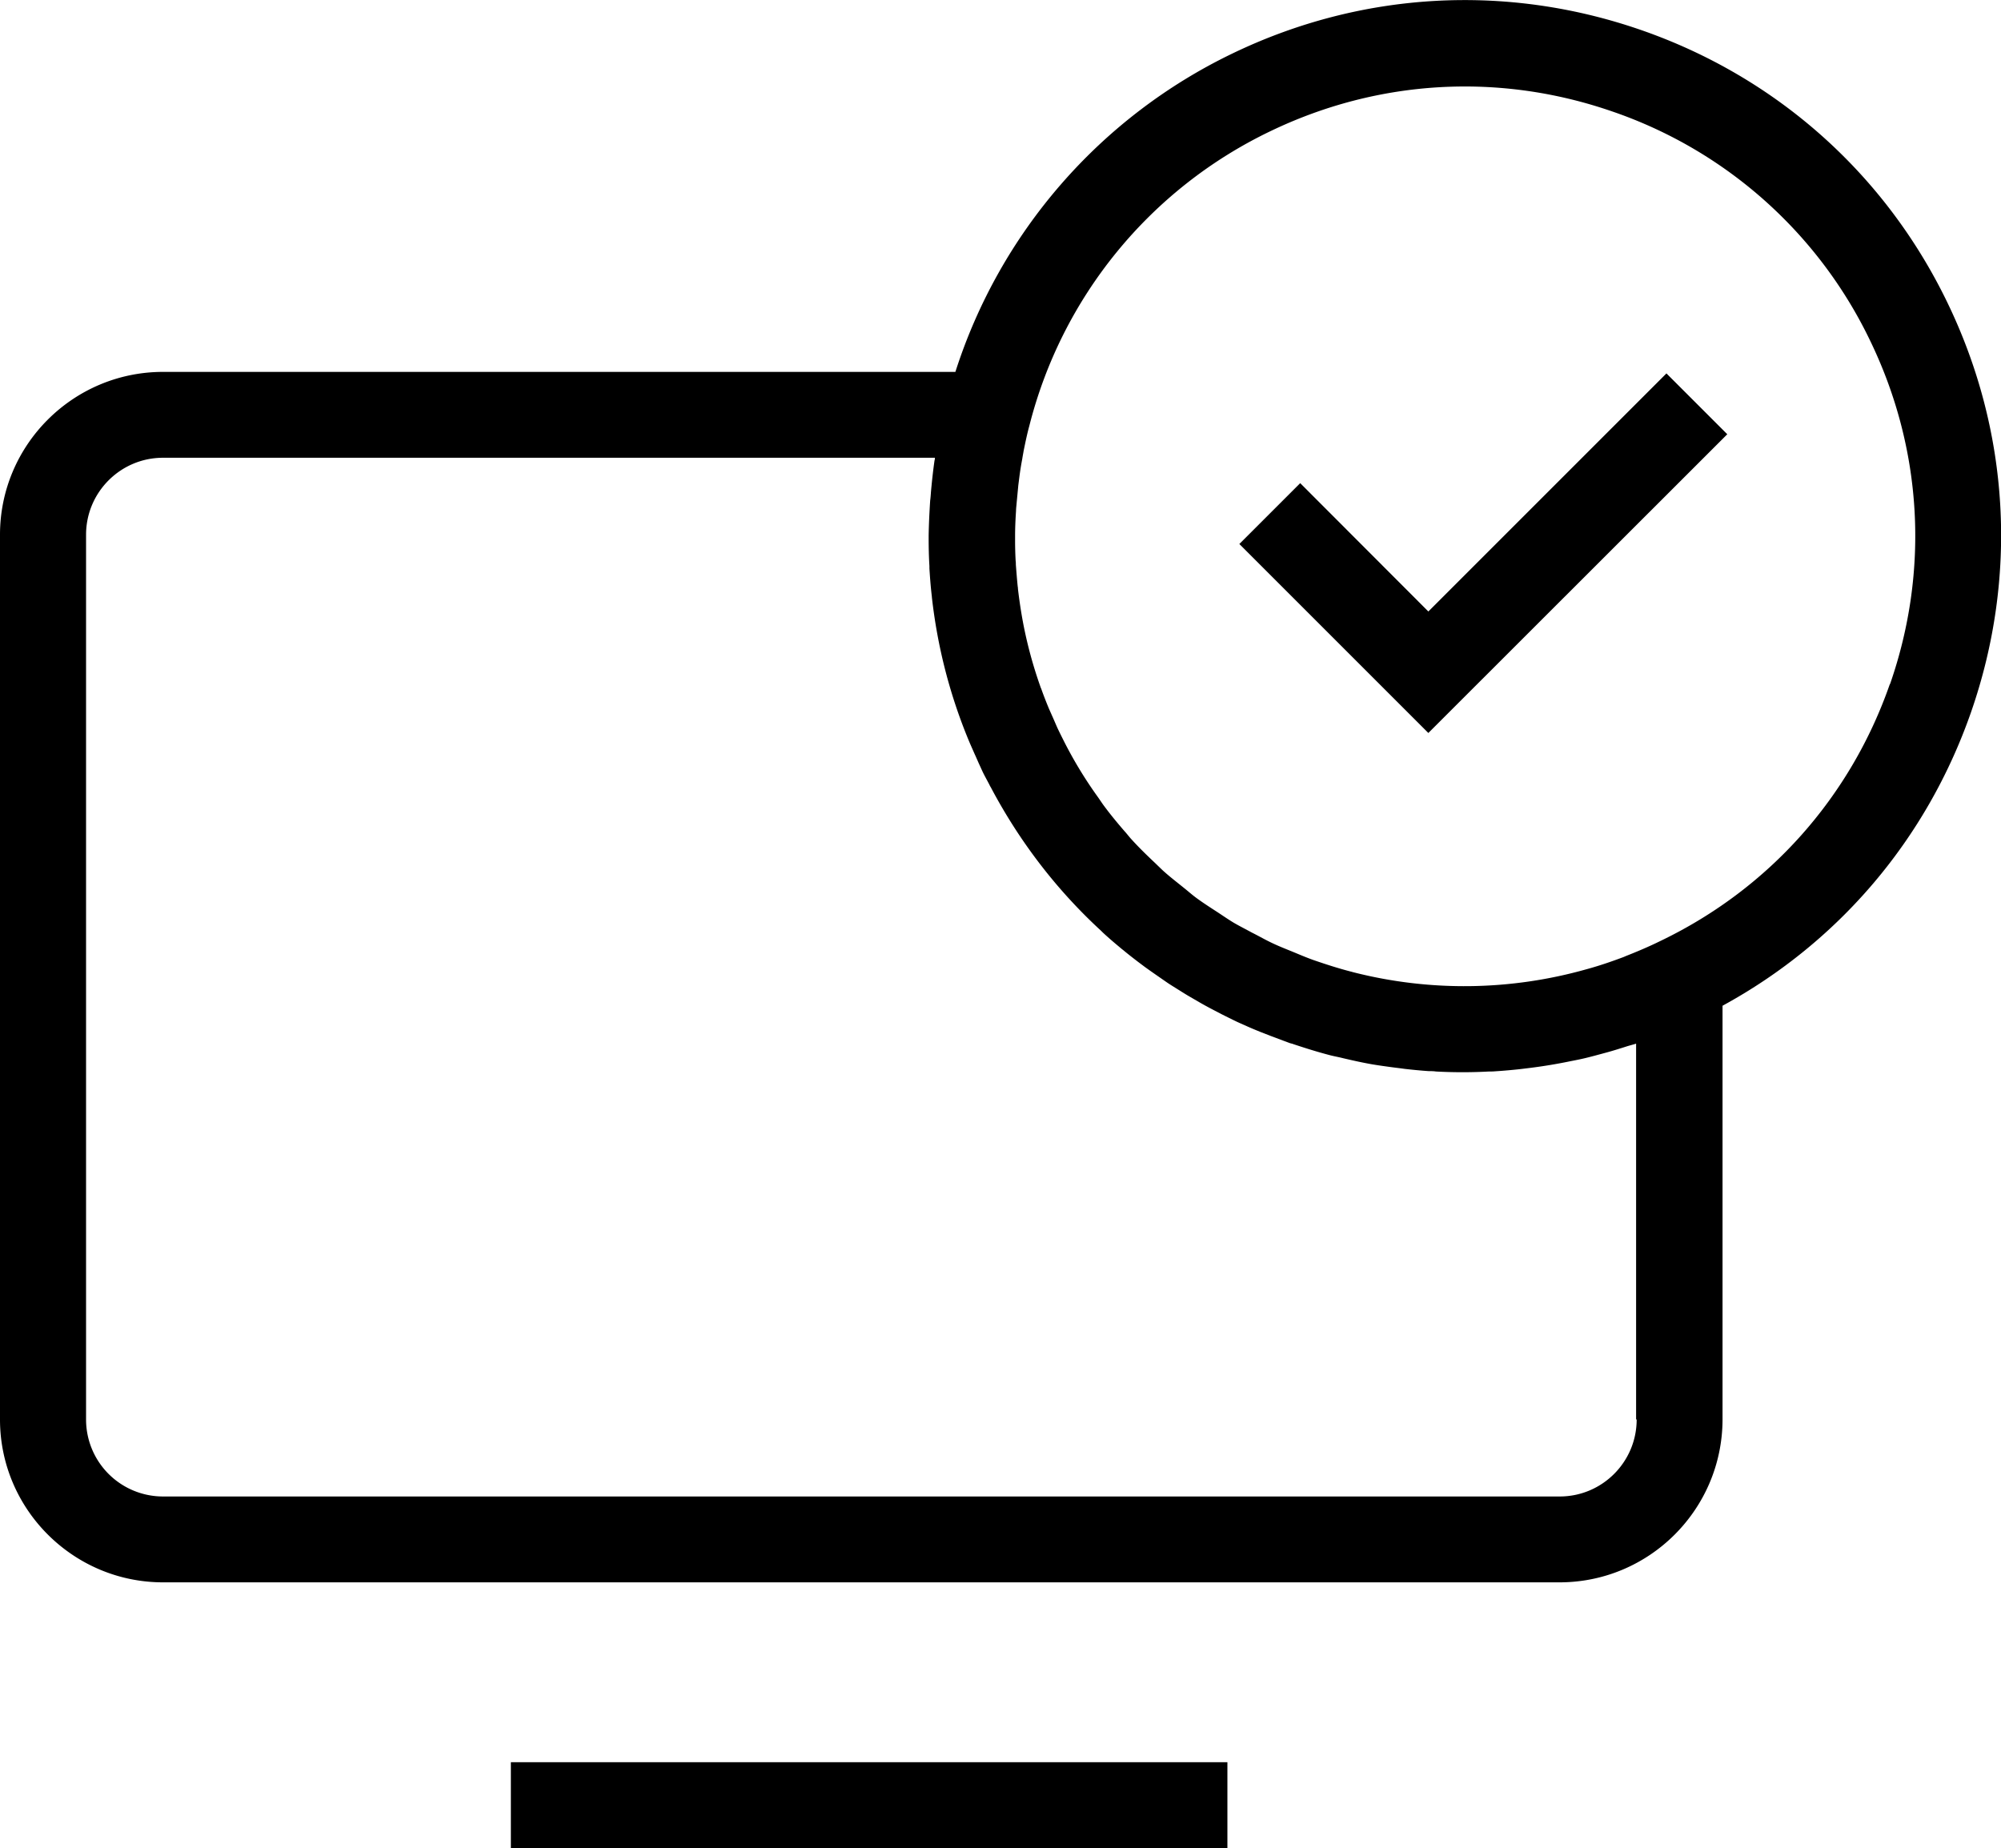 <svg xmlns="http://www.w3.org/2000/svg" viewBox="0 0 105.56 97.5"><path d="M26.95 92.97h37.8v4.54h-37.8zM102.74 15.98c-3.28-6.8-9.02-11.91-16.15-14.39C79.46-.89 71.79-.45 65 2.83a28.17 28.17 0 0 0-14.6 16.79H8.6c-4.74 0-8.6 3.85-8.6 8.59v46.68c0 4.73 3.86 8.59 8.6 8.59h73.67c4.74 0 8.59-3.85 8.6-8.59V53.06c6.16-3.36 10.78-8.81 13.11-15.49 2.48-7.13 2.04-14.8-1.24-21.59Zm-16.4 58.91c0 2.24-1.82 4.06-4.06 4.06H8.6a4.06 4.06 0 0 1-4.06-4.05V28.21c0-2.24 1.82-4.06 4.06-4.06h40.72s0 .1-.02.14c-.08.56-.14 1.12-.19 1.68-.01.15-.02.29-.04.44-.04.62-.07 1.24-.08 1.85V28.4c0 .49.01.97.04 1.46v.12c.03.5.07 1.01.13 1.51v.02c.29 2.59.94 5.14 1.95 7.57.1.24.21.48.31.71.09.19.17.39.26.58l.15.33c.11.23.24.46.36.69.02.04.04.09.07.13 1.52 2.88 3.49 5.44 5.83 7.59l.09.09c.28.26.57.51.86.75.07.06.14.12.22.18.25.21.51.41.77.61l.36.27c.22.16.45.32.68.48l.49.34c.19.13.39.25.58.37.21.13.41.26.62.38.17.1.33.19.5.29.24.14.48.27.73.4.15.08.31.16.46.24.26.13.52.26.79.39.15.07.31.14.47.21.26.12.53.23.8.34l.54.21.72.27.24.09c.08.03.16.04.23.07.63.21 1.27.41 1.92.58.23.06.47.1.7.16.43.1.87.2 1.3.28.36.07.73.12 1.09.17.28.04.56.07.84.11.43.05.85.09 1.28.12.13 0 .25 0 .38.02.93.05 1.87.05 2.8 0 .11 0 .21 0 .32-.01.46-.03.91-.07 1.36-.12l.49-.06c.72-.09 1.44-.21 2.16-.36.26-.05.51-.1.76-.16.33-.08.66-.17.99-.26.38-.1.76-.22 1.14-.34.18-.06.36-.1.54-.16v19.82ZM99.7 36.08c-2.08 5.98-6.37 10.8-12.08 13.55s-.01.01-.02.01c-.59.29-1.2.55-1.81.79-.05.02-.09.04-.14.06-.64.24-1.28.46-1.94.64a23.71 23.71 0 0 1-12.29.17c-.05-.01-.1-.03-.15-.04-.66-.17-1.31-.38-1.95-.6-.4-.14-.79-.31-1.18-.47-.32-.13-.65-.26-.97-.41-.39-.18-.75-.39-1.13-.58-.31-.17-.63-.33-.94-.51-.32-.19-.63-.41-.94-.61-.34-.22-.68-.44-1.01-.68-.25-.18-.47-.38-.71-.57-.37-.3-.75-.59-1.1-.91-.17-.16-.33-.32-.5-.48-.4-.38-.79-.76-1.16-1.17-.12-.13-.23-.28-.35-.41-.39-.45-.77-.91-1.13-1.4-.1-.14-.19-.28-.29-.42a22.12 22.12 0 0 1-1.84-3.05c-.09-.18-.18-.36-.27-.55-.06-.13-.12-.27-.18-.41-.1-.23-.2-.45-.3-.68-.14-.34-.27-.67-.39-1.01-.01-.03-.03-.06-.04-.1-.45-1.27-.79-2.57-1.01-3.9-.07-.42-.13-.85-.18-1.28 0-.03 0-.07-.01-.1-.04-.39-.07-.78-.1-1.17 0-.06 0-.13-.01-.19-.02-.36-.03-.72-.03-1.08v-.24c0-.44.02-.89.05-1.33 0-.13.02-.26.03-.4l.09-.95.06-.47c.04-.31.09-.62.15-.93.02-.14.05-.28.07-.41.09-.44.18-.88.3-1.32A23.666 23.666 0 0 1 66.98 6.94c5.71-2.76 12.14-3.13 18.13-1.04a23.55 23.55 0 0 1 13.55 12.08c2.76 5.71 3.13 12.14 1.04 18.13Z"/><path d="m75.35 32.26-6.76-6.77-3.21 3.21 9.97 9.97 15.77-15.76-3.21-3.21-12.56 12.56z"/></svg>